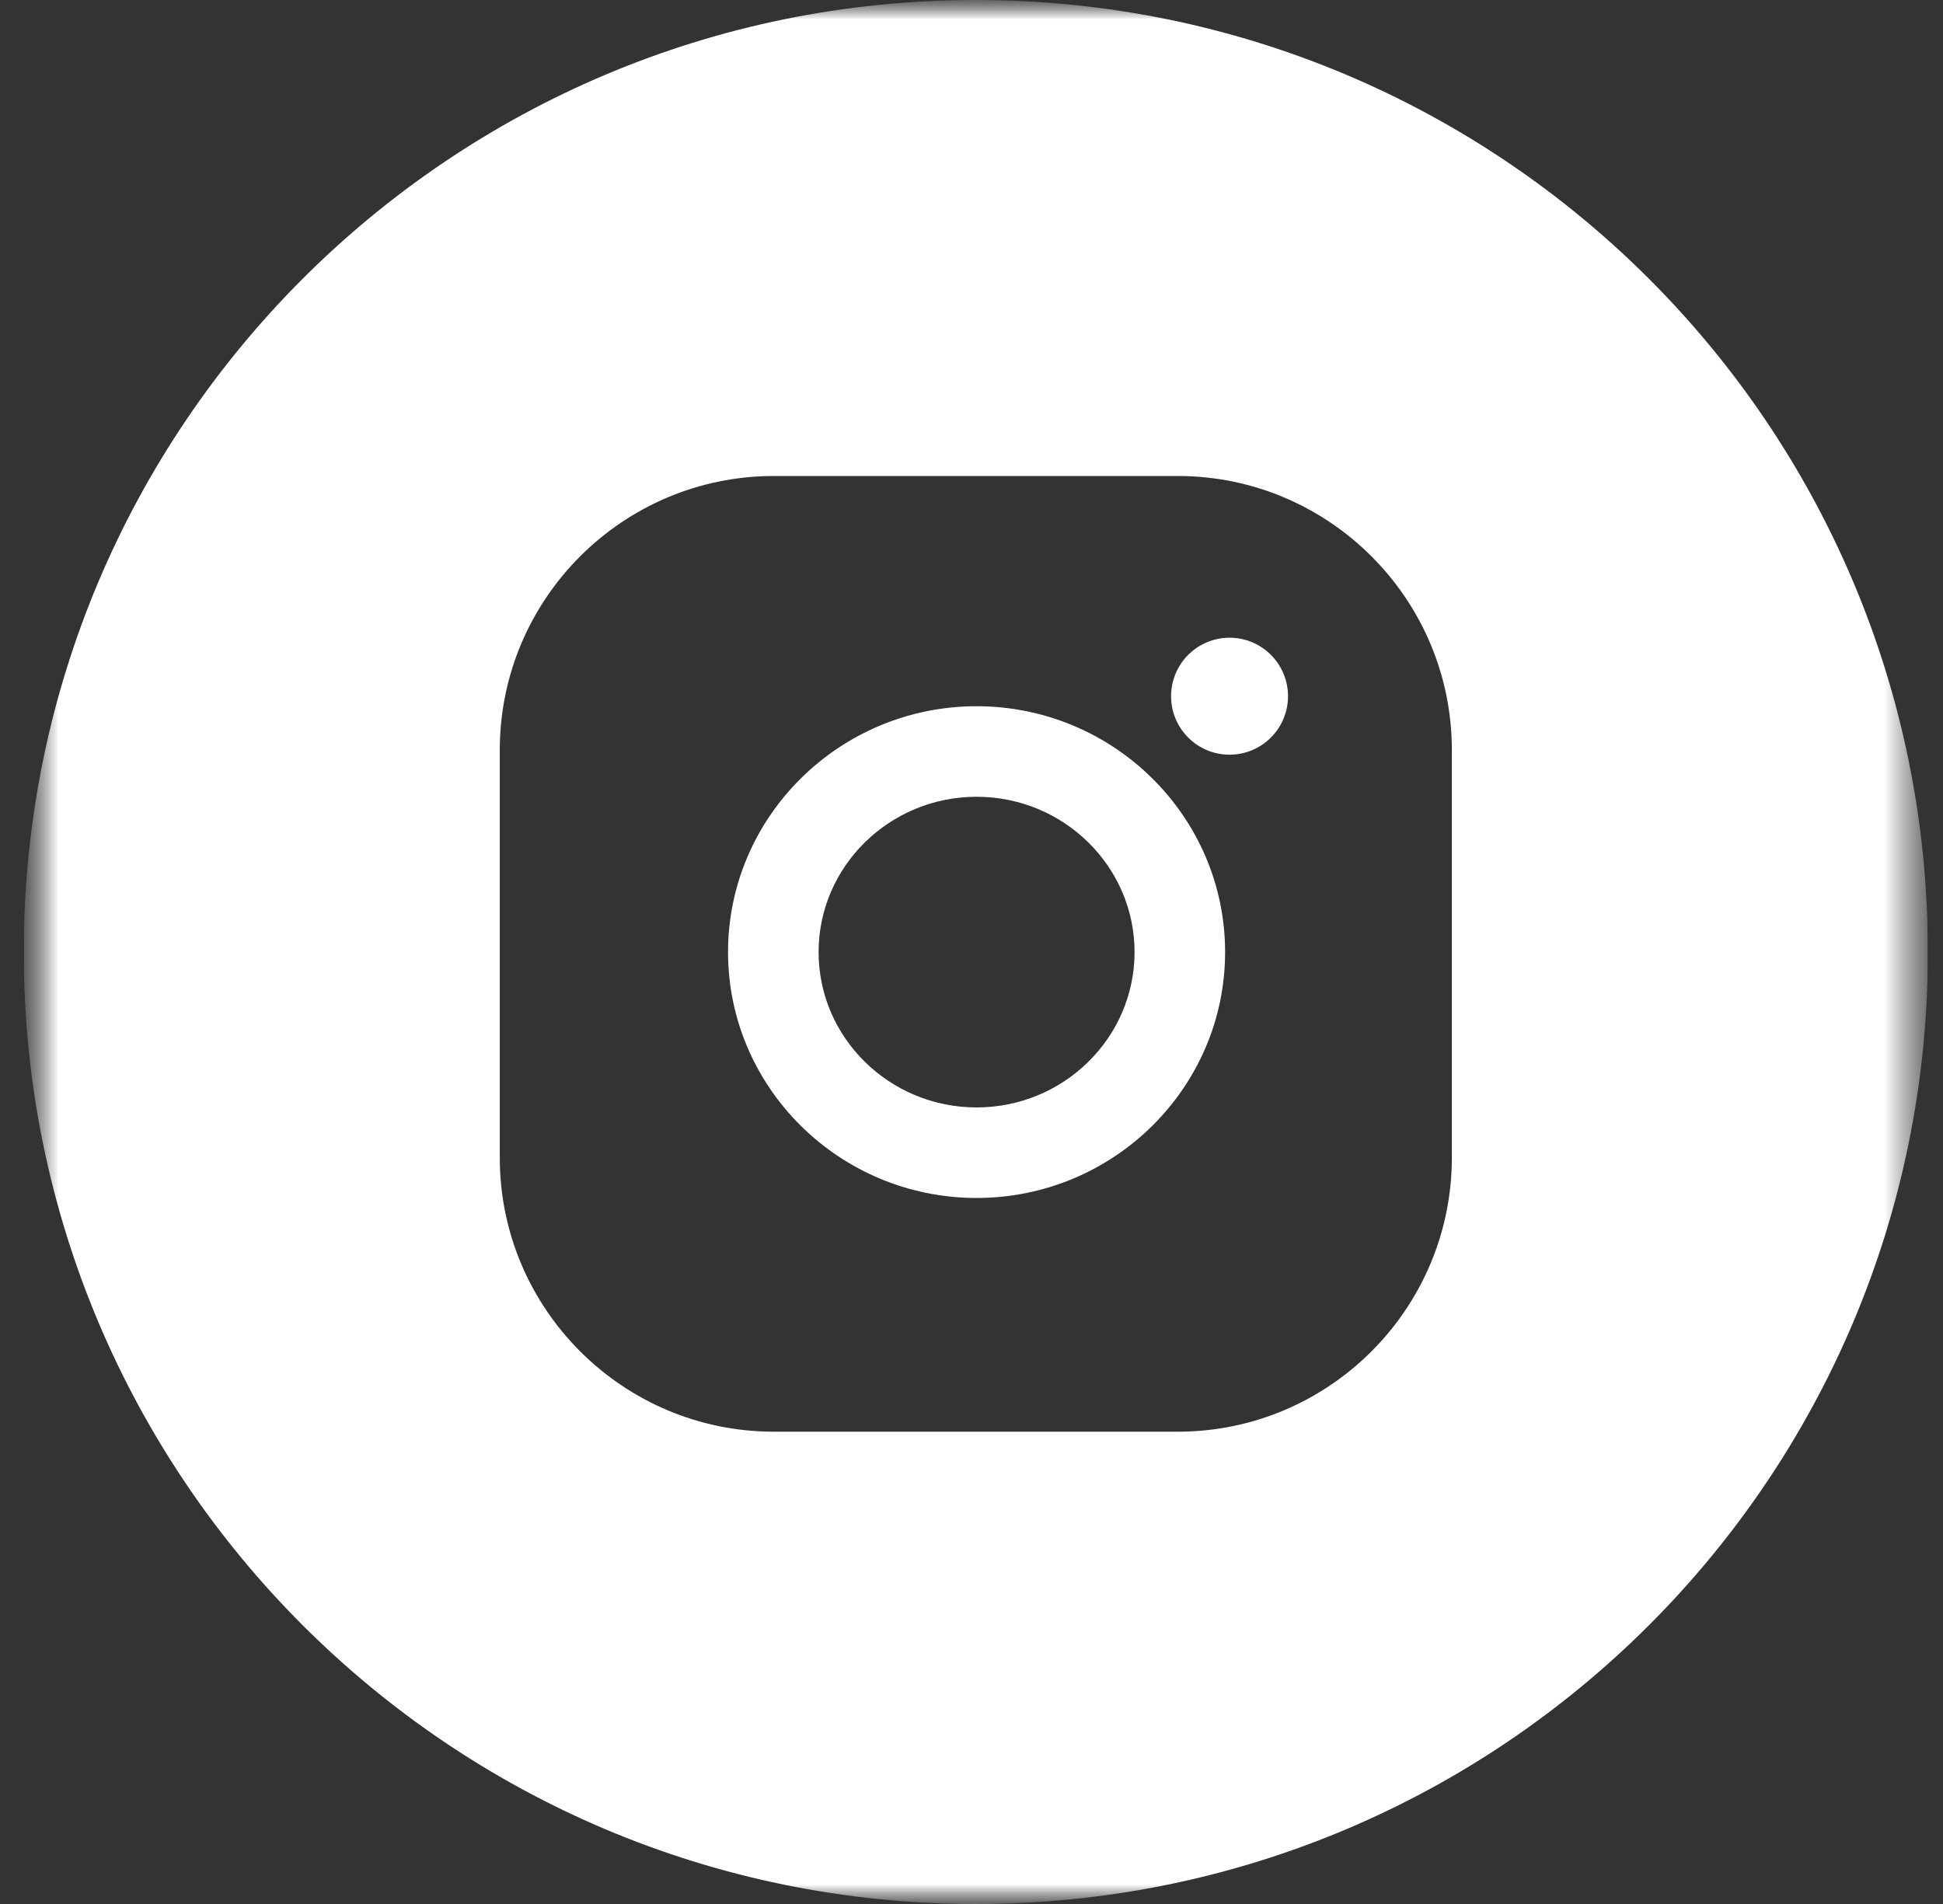 <?xml version="1.0" encoding="UTF-8"?> <svg xmlns="http://www.w3.org/2000/svg" width="50" height="49" viewBox="0 0 50 49" fill="none"><rect x="0" y="0" width="50" height="49" fill="#333333" stroke="none"/><g clip-path="url(#clip0_1153_900)"><mask id="mask0_1153_900" style="mask-type:luminance" maskUnits="userSpaceOnUse" x="0" y="0" width="50" height="49"><path d="M49.611 0H0.611V49H49.611V0Z" fill="white"></path></mask><g mask="url(#mask0_1153_900)"><mask id="mask1_1153_900" style="mask-type:luminance" maskUnits="userSpaceOnUse" x="0" y="0" width="50" height="49"><path d="M49.611 0H0.611V49H49.611V0Z" fill="white"></path></mask><g mask="url(#mask1_1153_900)"><path fill-rule="evenodd" clip-rule="evenodd" d="M25.111 49C38.642 49 49.611 38.031 49.611 24.5C49.611 10.969 38.642 0 25.111 0C11.58 0 0.611 10.969 0.611 24.5C0.611 38.031 11.58 49 25.111 49ZM12.861 19.302C12.861 15.413 16.025 12.25 19.913 12.25H30.309C34.198 12.25 37.361 15.414 37.361 19.302V29.793C37.361 33.682 34.198 36.845 30.309 36.845H19.913C16.024 36.845 12.861 33.682 12.861 29.793V19.302ZM18.735 24.503C18.735 21.014 21.605 18.175 25.131 18.175C28.657 18.175 31.526 21.014 31.526 24.503C31.526 27.991 28.657 30.83 25.131 30.83C21.604 30.83 18.735 27.991 18.735 24.503ZM21.065 24.503C21.065 26.707 22.889 28.5 25.131 28.5C27.373 28.5 29.196 26.707 29.196 24.503C29.196 22.298 27.372 20.505 25.131 20.505C22.889 20.505 21.065 22.298 21.065 24.503ZM31.64 19.422C32.471 19.422 33.145 18.748 33.145 17.917C33.145 17.086 32.471 16.412 31.64 16.412C30.809 16.412 30.136 17.086 30.136 17.917C30.136 18.748 30.809 19.422 31.64 19.422Z" fill="white"></path></g></g></g><defs><clipPath id="clip0_1153_900"><rect width="49" height="49" fill="white" transform="translate(0.611)"></rect></clipPath></defs></svg> 